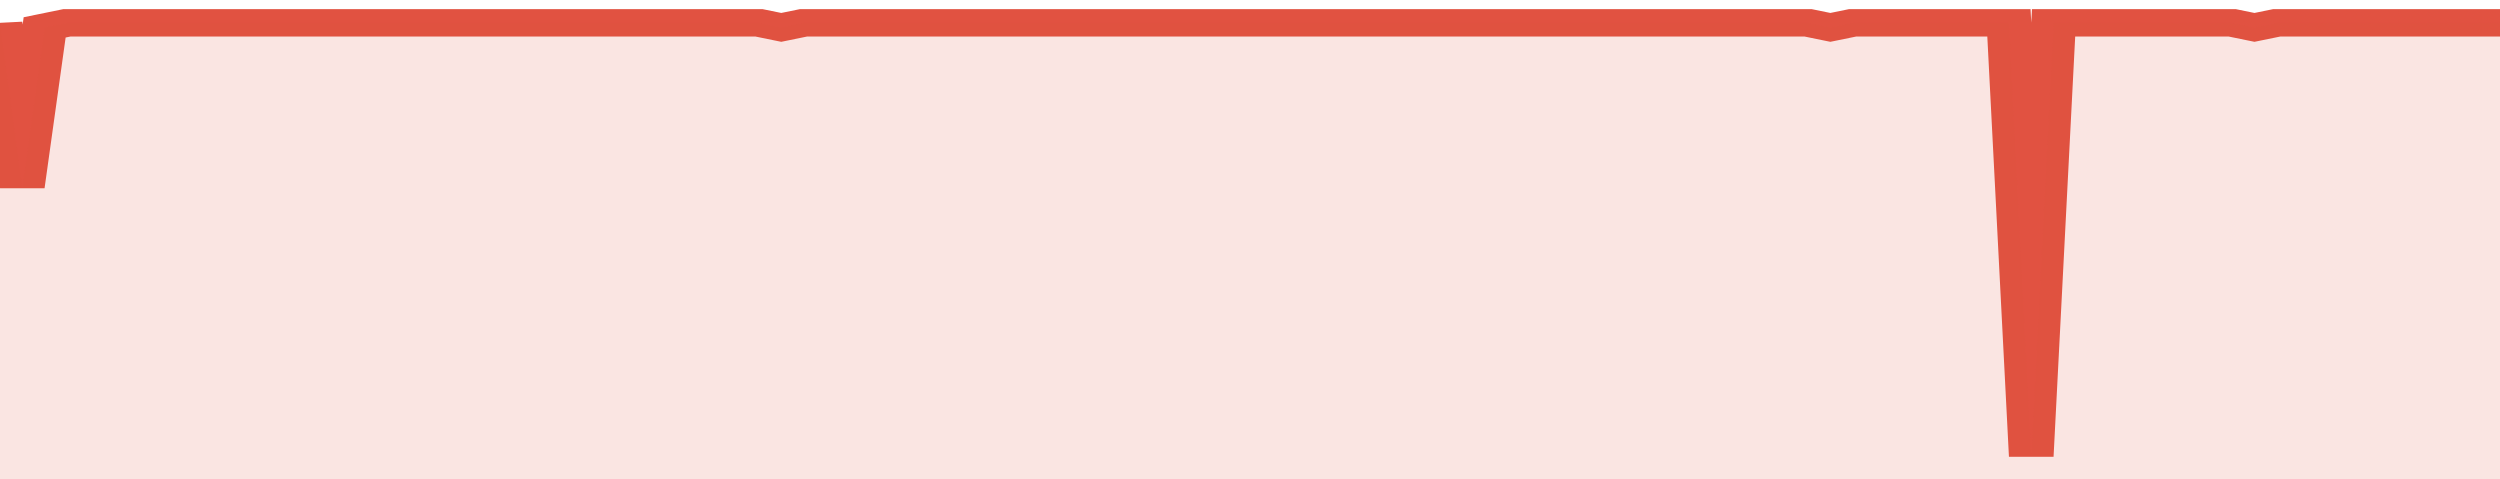 <svg xmlns="http://www.w3.org/2000/svg" viewBox="0 0 336 105" width="120" height="23" preserveAspectRatio="none">
				 <polyline fill="none" stroke="#E15241" stroke-width="6" points="0, 5 3, 41 6, 6 9, 5 12, 5 15, 5 18, 5 21, 5 24, 5 27, 5 30, 5 33, 5 36, 5 39, 5 42, 5 45, 5 48, 5 51, 5 54, 5 57, 5 60, 5 63, 5 66, 5 69, 5 72, 5 75, 5 78, 5 81, 5 84, 5 87, 5 90, 5 93, 5 96, 5 99, 5 102, 5 105, 6 108, 5 111, 5 114, 5 117, 5 120, 5 123, 5 126, 5 129, 5 132, 5 135, 5 138, 5 141, 5 144, 5 147, 5 150, 5 153, 5 156, 5 159, 5 162, 5 165, 5 168, 5 171, 5 174, 5 177, 5 180, 5 183, 5 186, 5 189, 5 192, 5 195, 5 198, 5 201, 5 204, 5 207, 5 210, 5 213, 5 216, 5 219, 5 222, 5 225, 5 228, 5 231, 5 234, 5 237, 5 240, 5 243, 5 246, 6 249, 5 252, 5 255, 5 258, 5 261, 5 264, 5 267, 5 270, 5 273, 100 276, 5 279, 5 282, 5 285, 5 288, 5 291, 5 294, 5 297, 5 300, 5 303, 6 306, 5 309, 5 312, 5 315, 5 318, 5 321, 5 324, 5 327, 5 330, 5 333, 5 336, 5 336, 5 "> </polyline>
				 <polygon fill="#E15241" opacity="0.15" points="0, 105 0, 5 3, 41 6, 6 9, 5 12, 5 15, 5 18, 5 21, 5 24, 5 27, 5 30, 5 33, 5 36, 5 39, 5 42, 5 45, 5 48, 5 51, 5 54, 5 57, 5 60, 5 63, 5 66, 5 69, 5 72, 5 75, 5 78, 5 81, 5 84, 5 87, 5 90, 5 93, 5 96, 5 99, 5 102, 5 105, 6 108, 5 111, 5 114, 5 117, 5 120, 5 123, 5 126, 5 129, 5 132, 5 135, 5 138, 5 141, 5 144, 5 147, 5 150, 5 153, 5 156, 5 159, 5 162, 5 165, 5 168, 5 171, 5 174, 5 177, 5 180, 5 183, 5 186, 5 189, 5 192, 5 195, 5 198, 5 201, 5 204, 5 207, 5 210, 5 213, 5 216, 5 219, 5 222, 5 225, 5 228, 5 231, 5 234, 5 237, 5 240, 5 243, 5 246, 6 249, 5 252, 5 255, 5 258, 5 261, 5 264, 5 267, 5 270, 5 273, 100 276, 5 279, 5 282, 5 285, 5 288, 5 291, 5 294, 5 297, 5 300, 5 303, 6 306, 5 309, 5 312, 5 315, 5 318, 5 321, 5 324, 5 327, 5 330, 5 333, 5 336, 5 336, 105 "></polygon>
			</svg>